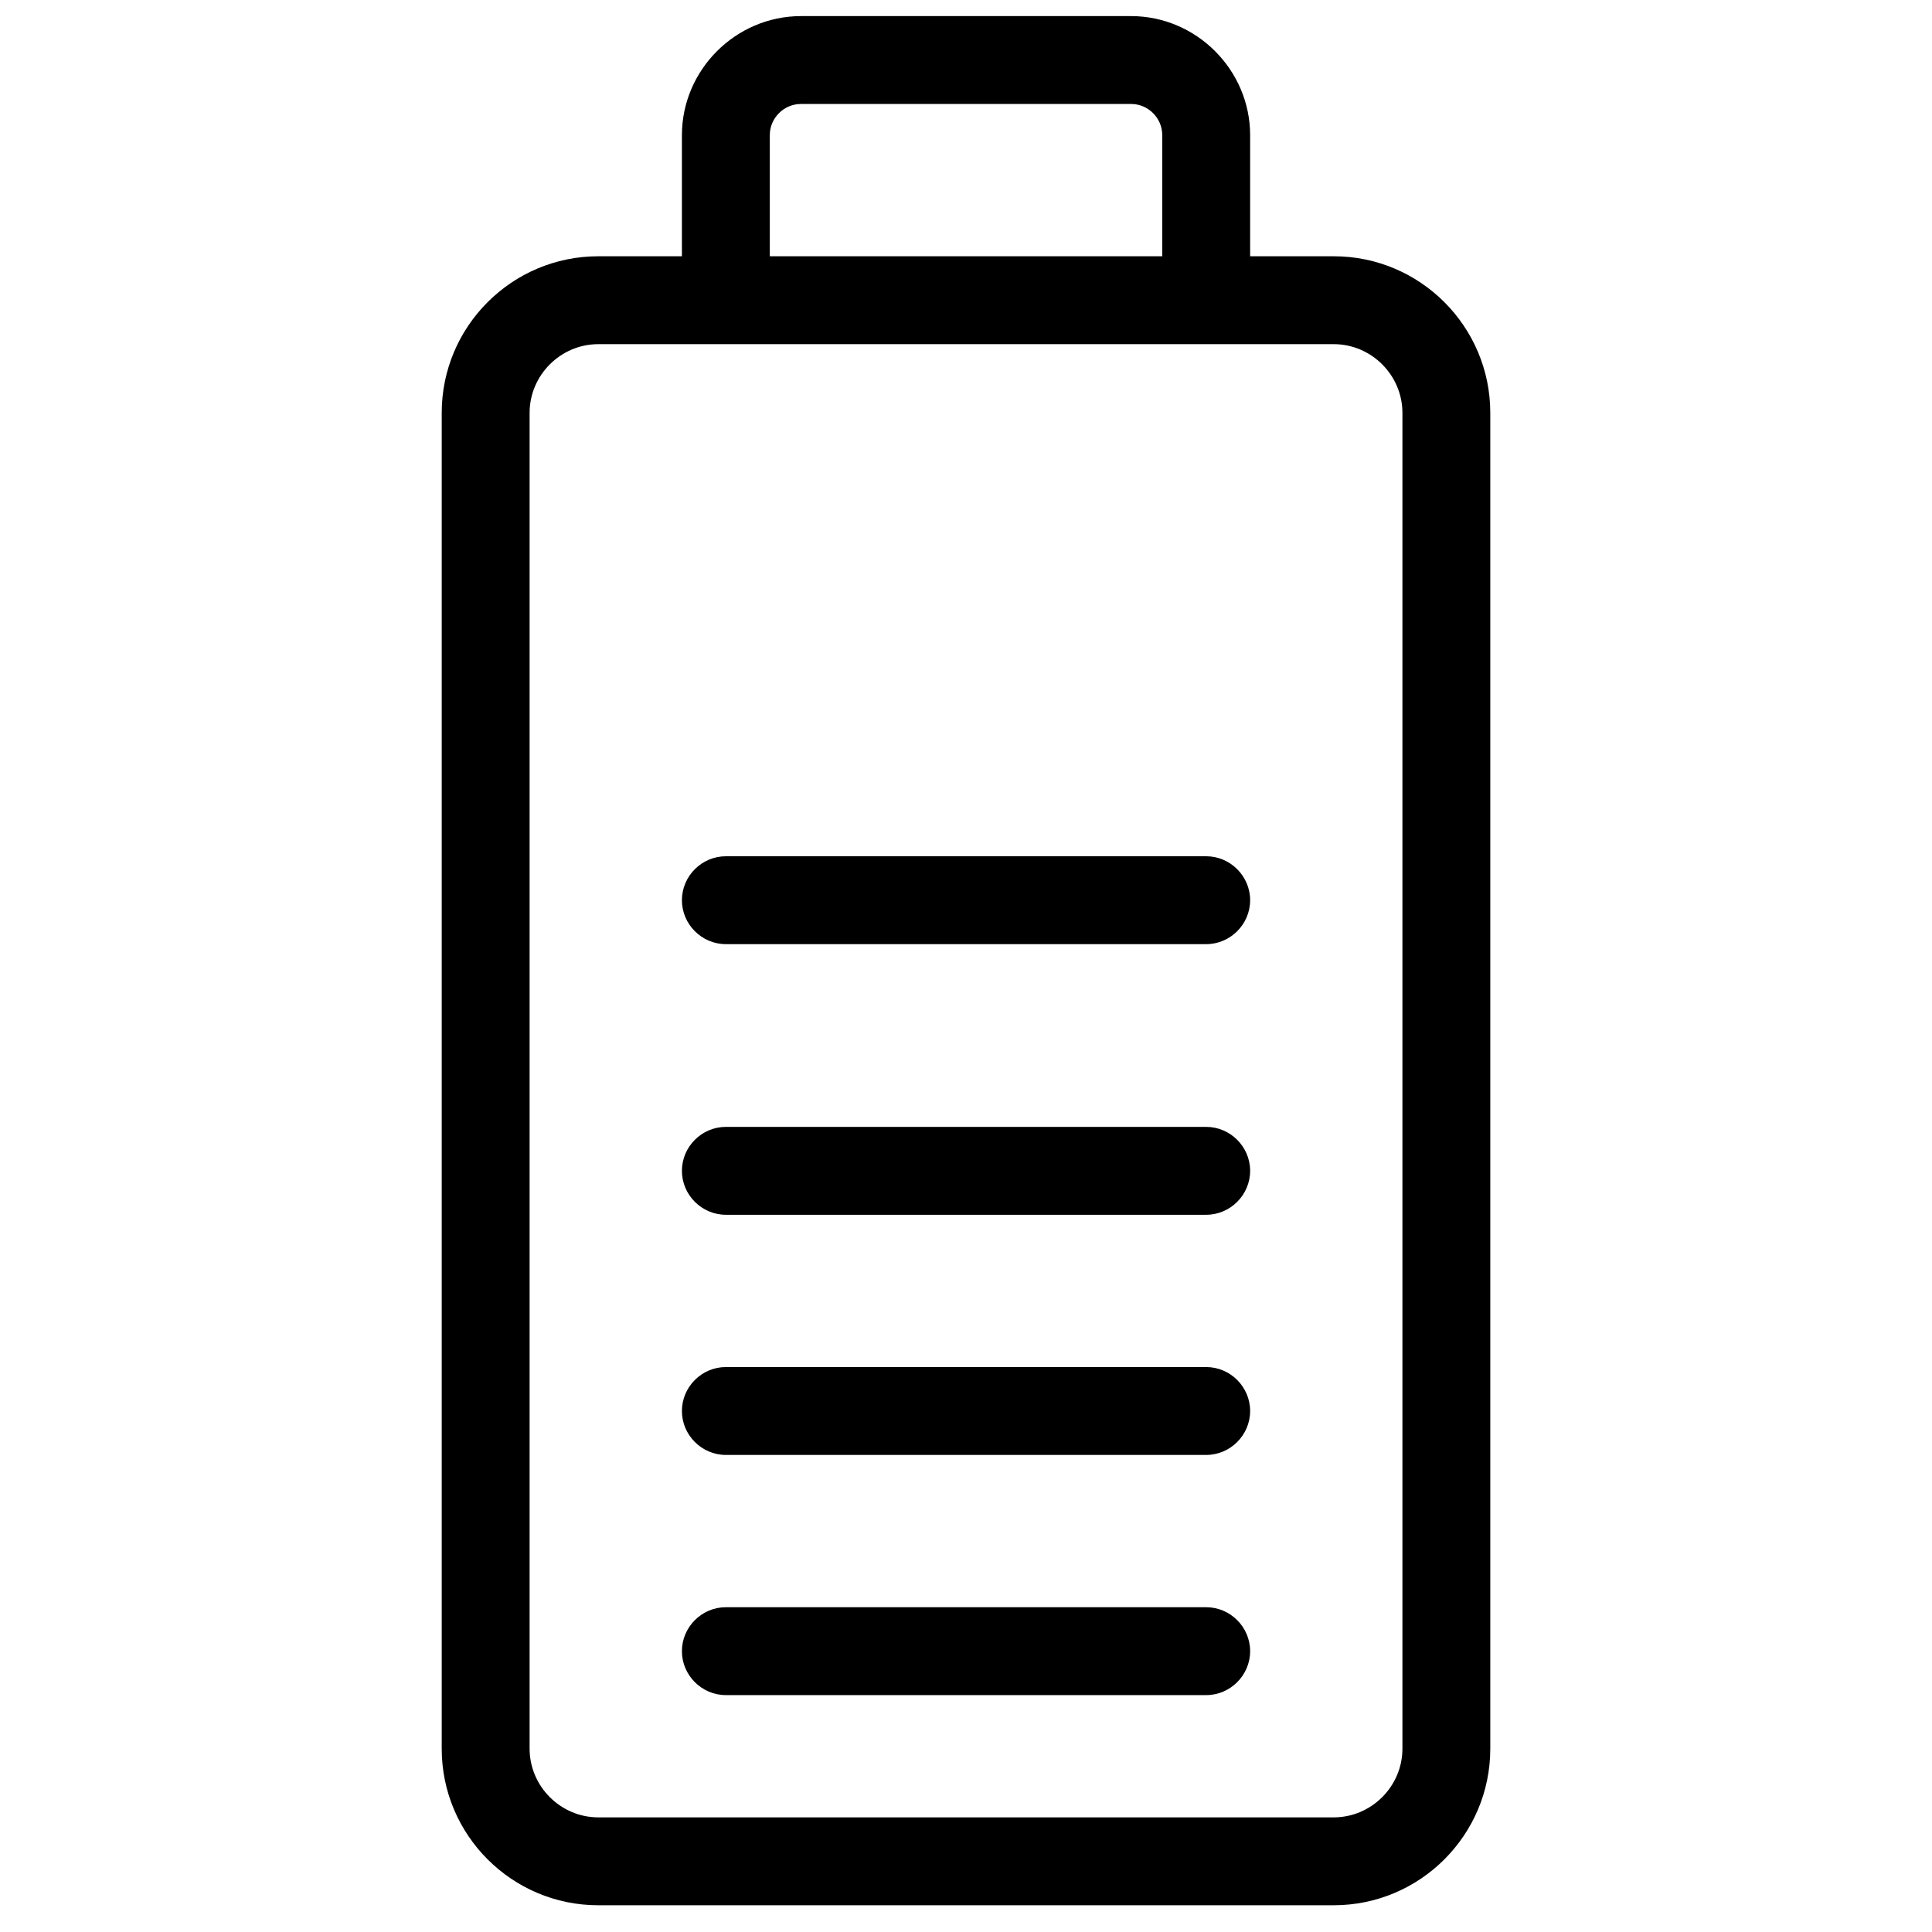 <?xml version="1.0" encoding="UTF-8" standalone="no"?><!DOCTYPE svg PUBLIC "-//W3C//DTD SVG 1.1//EN" "http://www.w3.org/Graphics/SVG/1.1/DTD/svg11.dtd"><svg width="100%" height="100%" viewBox="0 0 500 500" version="1.1" xmlns="http://www.w3.org/2000/svg" xmlns:xlink="http://www.w3.org/1999/xlink" xml:space="preserve" xmlns:serif="http://www.serif.com/" style="fill-rule:evenodd;clip-rule:evenodd;stroke-linejoin:round;stroke-miterlimit:2;"><path id="bateria" d="M323.534,34.966l0,31.356l21.645,0c22.335,0 40.504,18.171 40.504,40.511l0,345.734c0,22.337 -18.164,40.505 -40.499,40.511l-190.363,-0c-22.335,-0 -40.504,-18.17 -40.504,-40.511l-0,-345.734c-0,-22.341 18.17,-40.511 40.51,-40.511l21.651,0l0,-31.356c0.019,-16.889 13.911,-30.781 30.8,-30.799l85.456,-0c16.89,0.018 30.782,13.91 30.8,30.799Zm-124.311,31.356l101.567,0l-0,-31.363c-0.007,-4.414 -3.636,-8.041 -8.047,-8.048l-85.472,0c-4.414,0.007 -8.041,3.636 -8.048,8.047l-0,31.364Zm145.959,22.745l-190.364,-0c-9.74,0.013 -17.748,8.025 -17.757,17.763l0,345.739c0.009,9.746 8.027,17.76 17.771,17.764l190.356,0c9.741,-0.013 17.748,-8.025 17.757,-17.763l0,-345.739c-0.009,-9.743 -8.022,-17.755 -17.763,-17.764Zm-33.02,225.314l-124.311,-0c-6.239,-0 -11.373,-5.134 -11.373,-11.373c0,-6.238 5.134,-11.372 11.373,-11.372l124.311,0c6.238,0 11.372,5.134 11.372,11.372c0,6.239 -5.134,11.373 -11.372,11.373Zm-0,124.311l-124.311,-0c-6.239,-0 -11.373,-5.134 -11.373,-11.372c0,-6.239 5.134,-11.373 11.373,-11.373l124.311,0c6.238,0 11.372,5.134 11.372,11.373c0,6.238 -5.134,11.372 -11.372,11.372Zm-0,-62.156l-124.311,0c-6.239,0 -11.373,-5.133 -11.373,-11.372c0,-6.239 5.134,-11.372 11.373,-11.372l124.311,-0c6.238,-0 11.372,5.133 11.372,11.372c0,6.239 -5.134,11.372 -11.372,11.372Zm-0,-132.192l-124.311,-0c-6.239,-0 -11.373,-5.134 -11.373,-11.372c0,-6.239 5.134,-11.373 11.373,-11.373l124.311,0c6.238,0 11.372,5.134 11.372,11.373c0,6.238 -5.134,11.372 -11.372,11.372Z"/></svg>